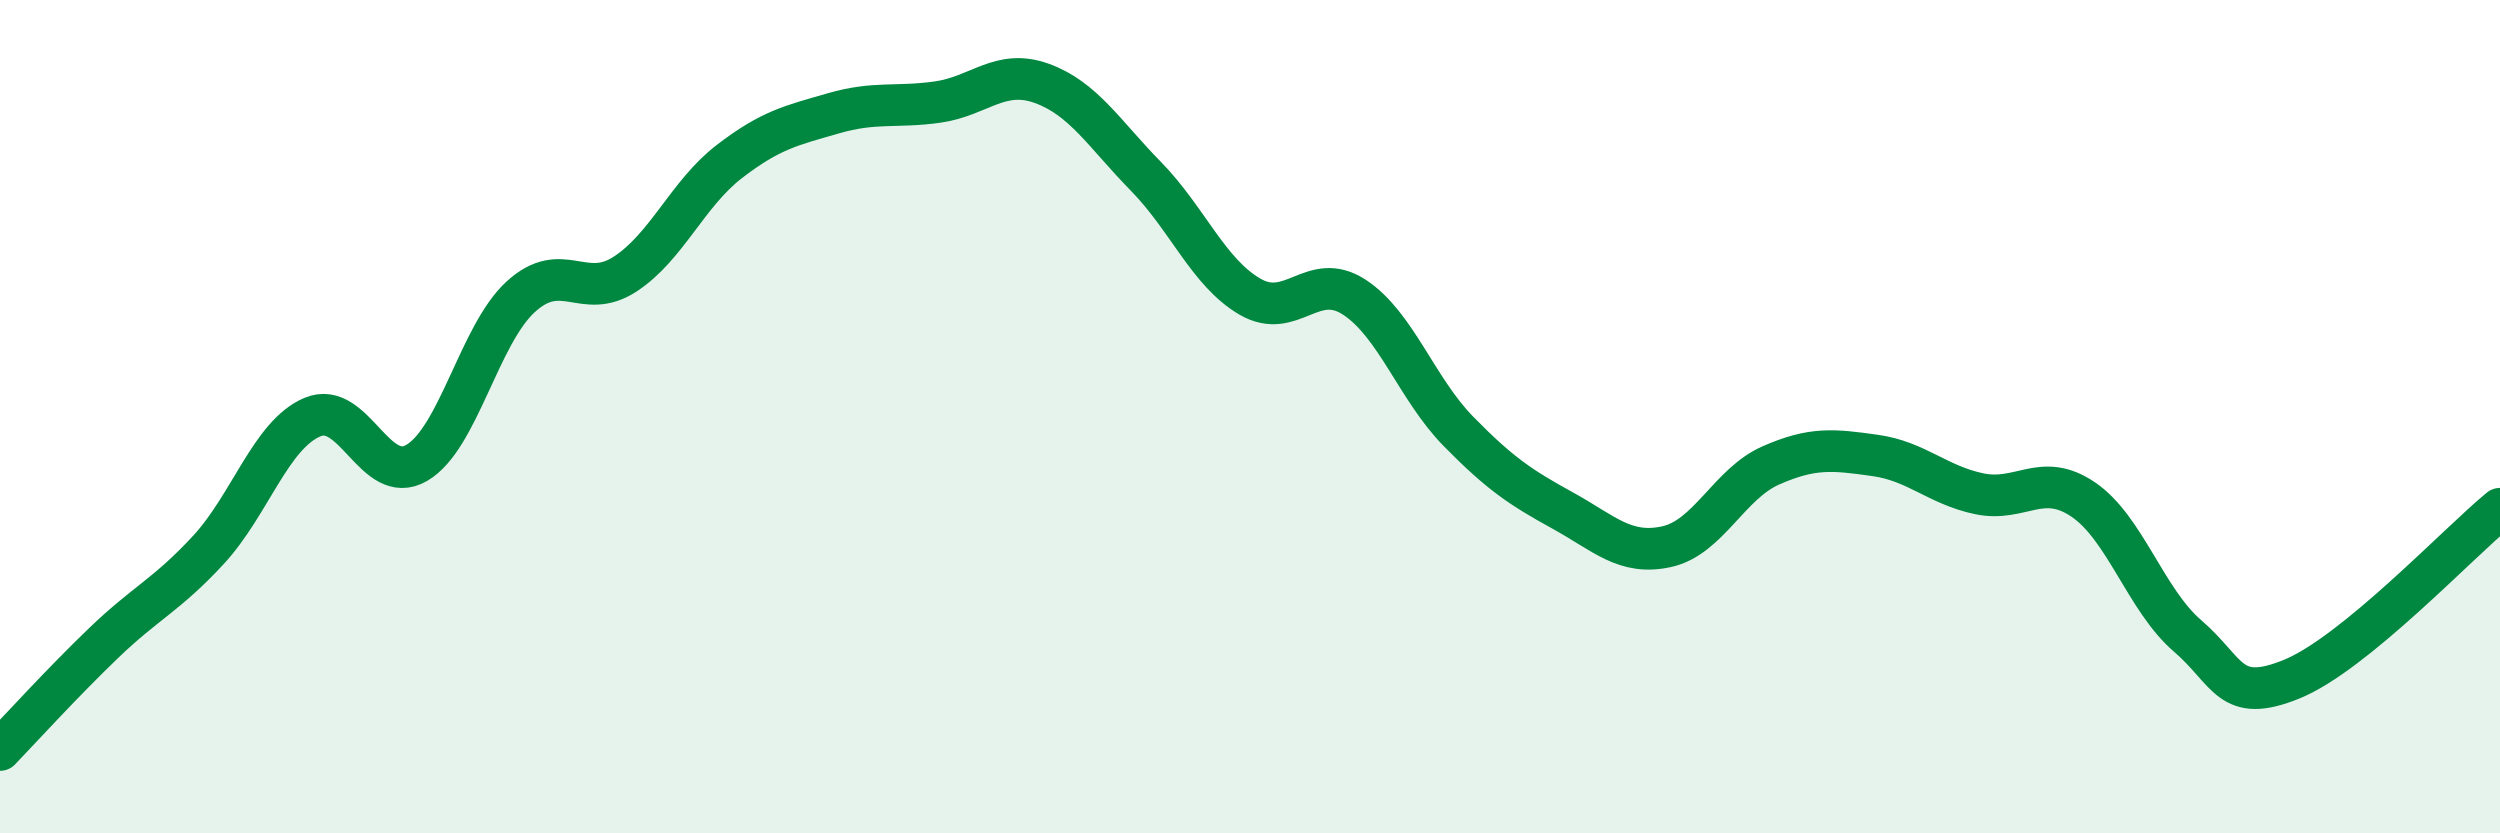 
    <svg width="60" height="20" viewBox="0 0 60 20" xmlns="http://www.w3.org/2000/svg">
      <path
        d="M 0,18 C 0.5,17.48 1.5,16.38 2.5,15.42 C 3.5,14.46 4,14.28 5,13.2 C 6,12.12 6.5,10.43 7.5,10.01 C 8.5,9.59 9,11.69 10,11.11 C 11,10.53 11.5,8.03 12.5,7.12 C 13.5,6.21 14,7.23 15,6.58 C 16,5.93 16.5,4.65 17.5,3.88 C 18.5,3.11 19,3.01 20,2.72 C 21,2.43 21.5,2.59 22.5,2.45 C 23.5,2.31 24,1.64 25,2 C 26,2.36 26.5,3.21 27.5,4.23 C 28.5,5.25 29,6.54 30,7.12 C 31,7.7 31.5,6.48 32.5,7.13 C 33.5,7.78 34,9.33 35,10.35 C 36,11.37 36.5,11.7 37.5,12.25 C 38.5,12.8 39,13.34 40,13.12 C 41,12.9 41.5,11.61 42.5,11.17 C 43.5,10.73 44,10.79 45,10.93 C 46,11.07 46.5,11.64 47.5,11.85 C 48.5,12.06 49,11.31 50,11.99 C 51,12.67 51.5,14.4 52.5,15.26 C 53.5,16.12 53.5,16.91 55,16.3 C 56.5,15.69 59,13.03 60,12.21L60 20L0 20Z"
        fill="#008740"
        opacity="0.1"
        stroke-linecap="round"
        stroke-linejoin="round"
      />
      <path
        d="M 0,18 C 0.5,17.48 1.5,16.38 2.5,15.42 C 3.5,14.46 4,14.28 5,13.2 C 6,12.12 6.5,10.43 7.5,10.01 C 8.5,9.59 9,11.69 10,11.11 C 11,10.53 11.5,8.03 12.5,7.12 C 13.5,6.21 14,7.23 15,6.58 C 16,5.93 16.5,4.65 17.5,3.88 C 18.5,3.11 19,3.01 20,2.72 C 21,2.43 21.5,2.59 22.5,2.45 C 23.5,2.31 24,1.64 25,2 C 26,2.36 26.5,3.21 27.5,4.23 C 28.5,5.25 29,6.54 30,7.12 C 31,7.7 31.5,6.48 32.5,7.13 C 33.5,7.78 34,9.33 35,10.35 C 36,11.37 36.5,11.7 37.5,12.25 C 38.5,12.8 39,13.34 40,13.12 C 41,12.9 41.5,11.61 42.5,11.17 C 43.5,10.73 44,10.79 45,10.93 C 46,11.07 46.5,11.64 47.5,11.85 C 48.5,12.06 49,11.31 50,11.99 C 51,12.67 51.5,14.4 52.5,15.26 C 53.5,16.12 53.5,16.91 55,16.3 C 56.5,15.69 59,13.03 60,12.21"
        stroke="#008740"
        stroke-width="1"
        fill="none"
        stroke-linecap="round"
        stroke-linejoin="round"
      />
    </svg>
  